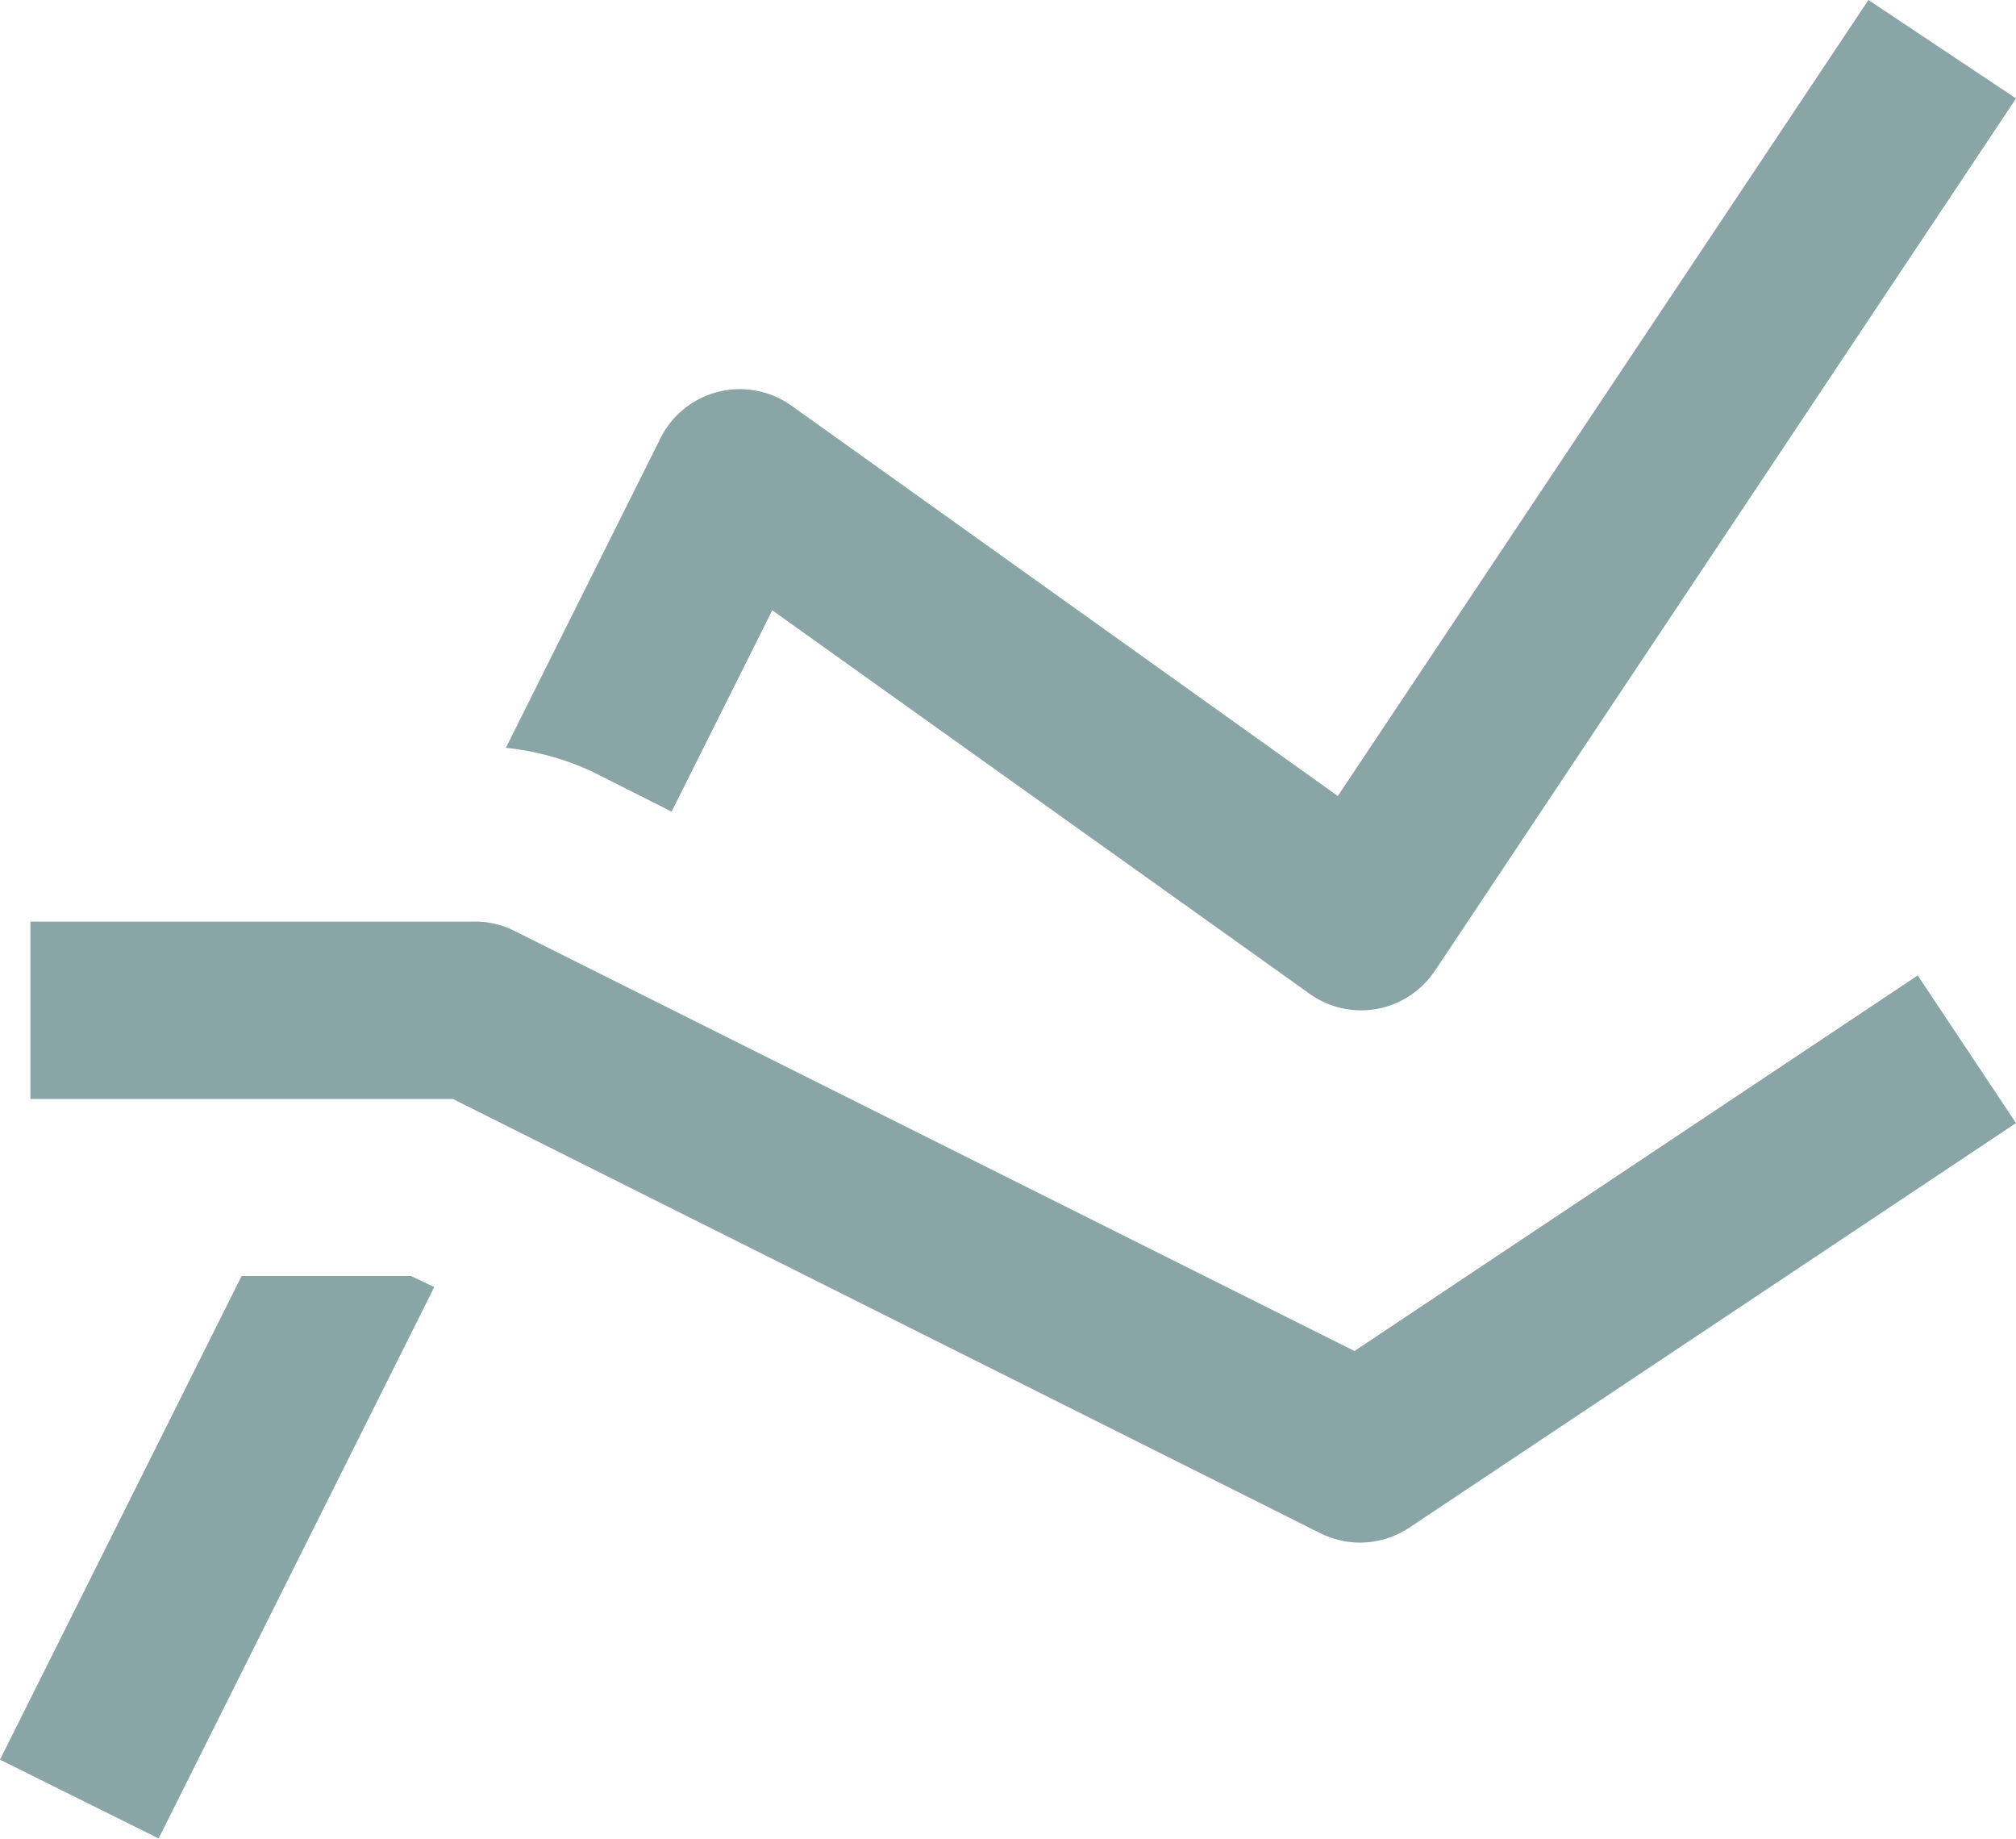 <svg xmlns="http://www.w3.org/2000/svg" width="128" height="116.74" viewBox="0 0 128 116.74"><title>icon_share</title><path d="M37.64,49l5,2.52,6.39-12.78L83.13,63.07A5.62,5.62,0,0,0,91,61.77l.11-.15L128,6.25,118.63,0,84.94,50.53,50.25,25.75a5.64,5.64,0,0,0-7.86,1.31,5.73,5.73,0,0,0-.45.75L32.12,47.47A17.15,17.15,0,0,1,37.64,49Z" fill="#89a5a6"/><path d="M26.1,81H15.34L0,111.7l10.07,5,17.5-35Z" fill="#89a5a6"/><path d="M86.4,97.92a5.66,5.66,0,0,1-2.52-.57L28.75,69.76H1.93V58.5H30.08a5.6,5.6,0,0,1,2.52.56L86,85.76l35.76-23.84L128,71.29,89.53,96.94A5.68,5.68,0,0,1,86.4,97.92Z" fill="#89a5a6"/></svg>